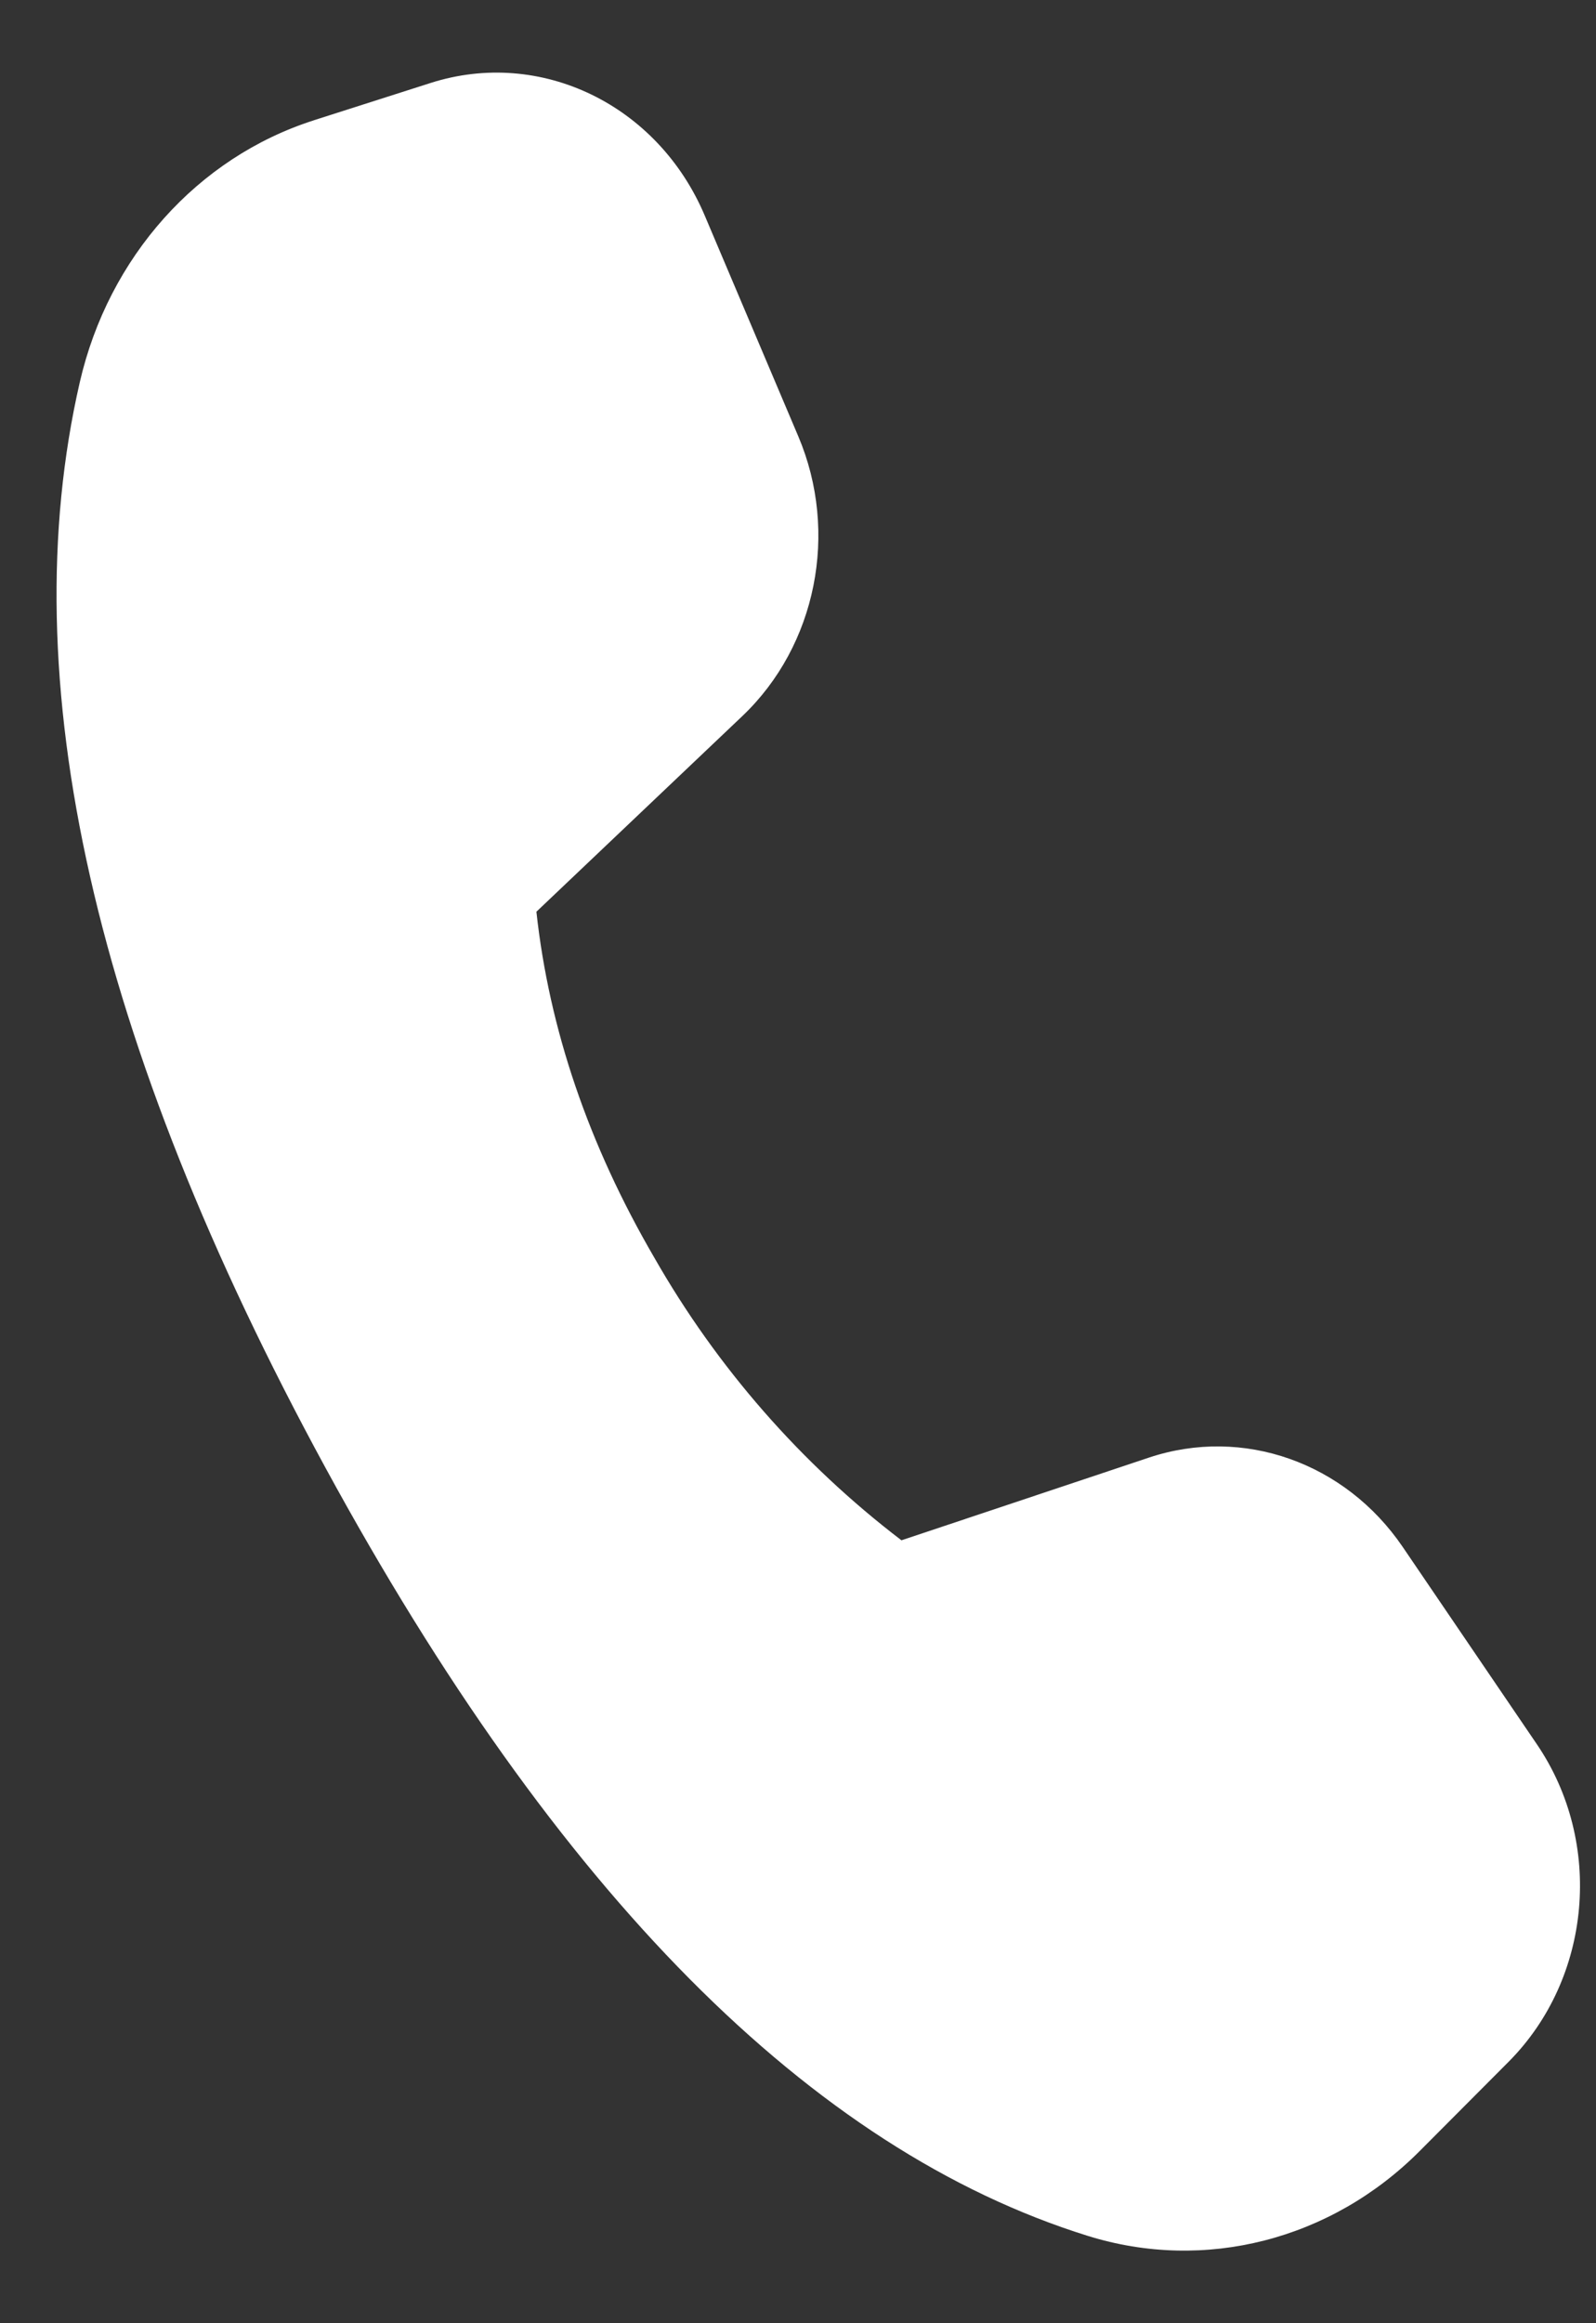 <svg width="11" height="16" viewBox="0 0 11 16" fill="none" xmlns="http://www.w3.org/2000/svg">
<rect x="0" y="0" width="11" height="16" fill="#333333" stroke="none"/>
<path d="M2.161 0.829L2.969 0.571C3.725 0.33 4.533 0.72 4.857 1.484L5.502 3.005C5.783 3.667 5.627 4.446 5.117 4.931L3.697 6.279C3.785 7.086 4.055 7.881 4.51 8.662C4.942 9.418 5.521 10.08 6.213 10.608L7.92 10.038C8.567 9.823 9.271 10.071 9.668 10.654L10.592 12.012C11.054 12.69 10.97 13.624 10.398 14.199L9.785 14.814C9.174 15.427 8.303 15.65 7.496 15.398C5.591 14.804 3.841 13.041 2.243 10.108C0.644 7.171 0.08 4.678 0.55 2.632C0.748 1.771 1.361 1.085 2.162 0.829" fill="white"/>
</svg>
